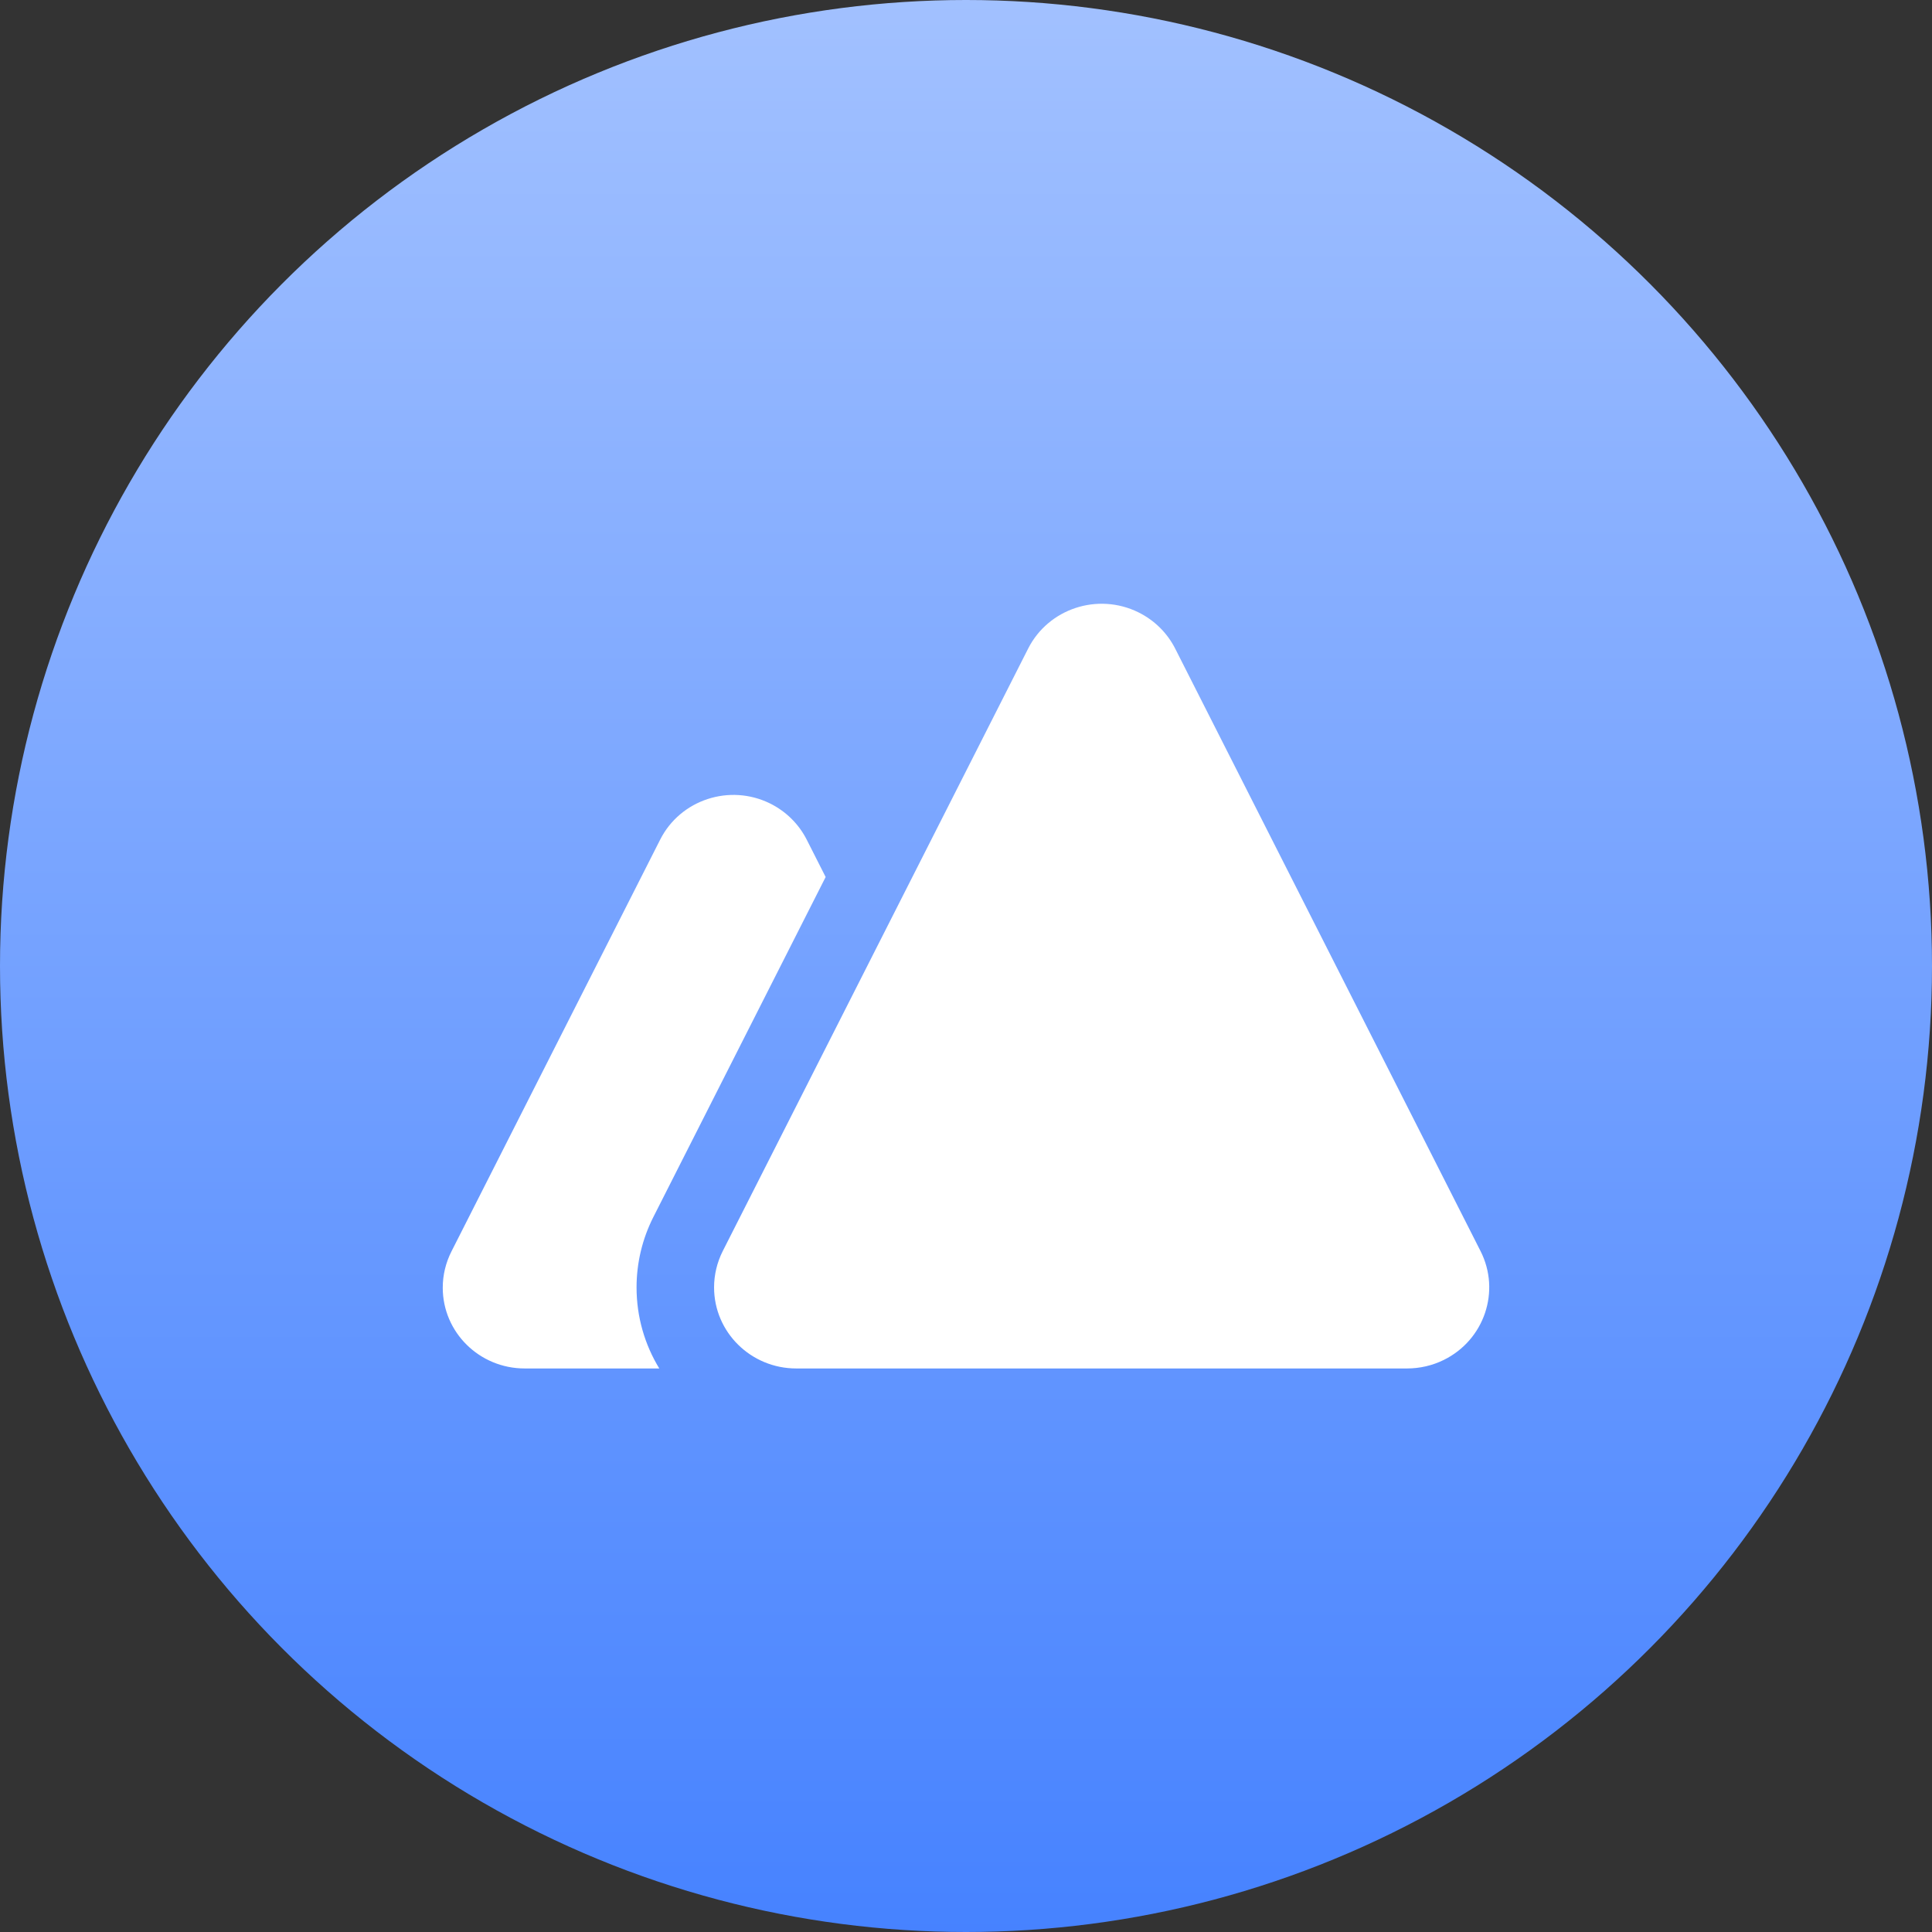 <?xml version="1.0" encoding="UTF-8"?>
<svg width="48px" height="48px" viewBox="0 0 48 48" version="1.1" xmlns="http://www.w3.org/2000/svg" xmlns:xlink="http://www.w3.org/1999/xlink">
    <rect x="0" y="0" width="48" height="48" fill="#333333" stroke="none"/>
    <title>项目众筹</title>
    <defs>
        <linearGradient x1="50%" y1="0%" x2="50%" y2="100%" id="linearGradient-1">
            <stop stop-color="#A2C1FF" offset="0.036%"></stop>
            <stop stop-color="#4682FF" offset="100%"></stop>
        </linearGradient>
    </defs>
    <g id="交易首页" stroke="none" stroke-width="1" fill="none" fill-rule="evenodd">
        <g id="首页暂定1" transform="translate(-95, -177)">
            <g id="项目众筹" transform="translate(95, 177)">
                <circle id="椭圆形备份" fill="url(#linearGradient-1)" cx="24" cy="24" r="24"></circle>
                <g transform="translate(11, 15)" fill="#FFFFFF" id="形状结合">
                    <path d="M8.132,4.962 C8.526,5.157 8.845,5.472 9.042,5.86 L9.513,6.789 L5.234,15.234 C4.958,15.778 4.815,16.377 4.815,16.985 C4.815,17.722 5.021,18.411 5.38,19 L2.035,18.999 C0.911,18.999 0,18.101 0,16.992 C0,16.68 0.074,16.373 0.215,16.094 L5.402,5.86 C5.904,4.868 7.127,4.466 8.132,4.962 Z M17.283,0.213 C17.679,0.408 17.999,0.724 18.197,1.114 L25.784,16.084 C26.288,17.079 25.879,18.289 24.871,18.787 C24.587,18.927 24.274,18.999 23.957,18.999 L8.783,18.999 C7.655,18.999 6.741,18.097 6.741,16.985 C6.741,16.672 6.815,16.364 6.956,16.084 L14.544,1.114 C15.048,0.119 16.275,-0.284 17.283,0.213 Z"></path>
                </g>
            </g>
        </g>
    </g>
</svg>